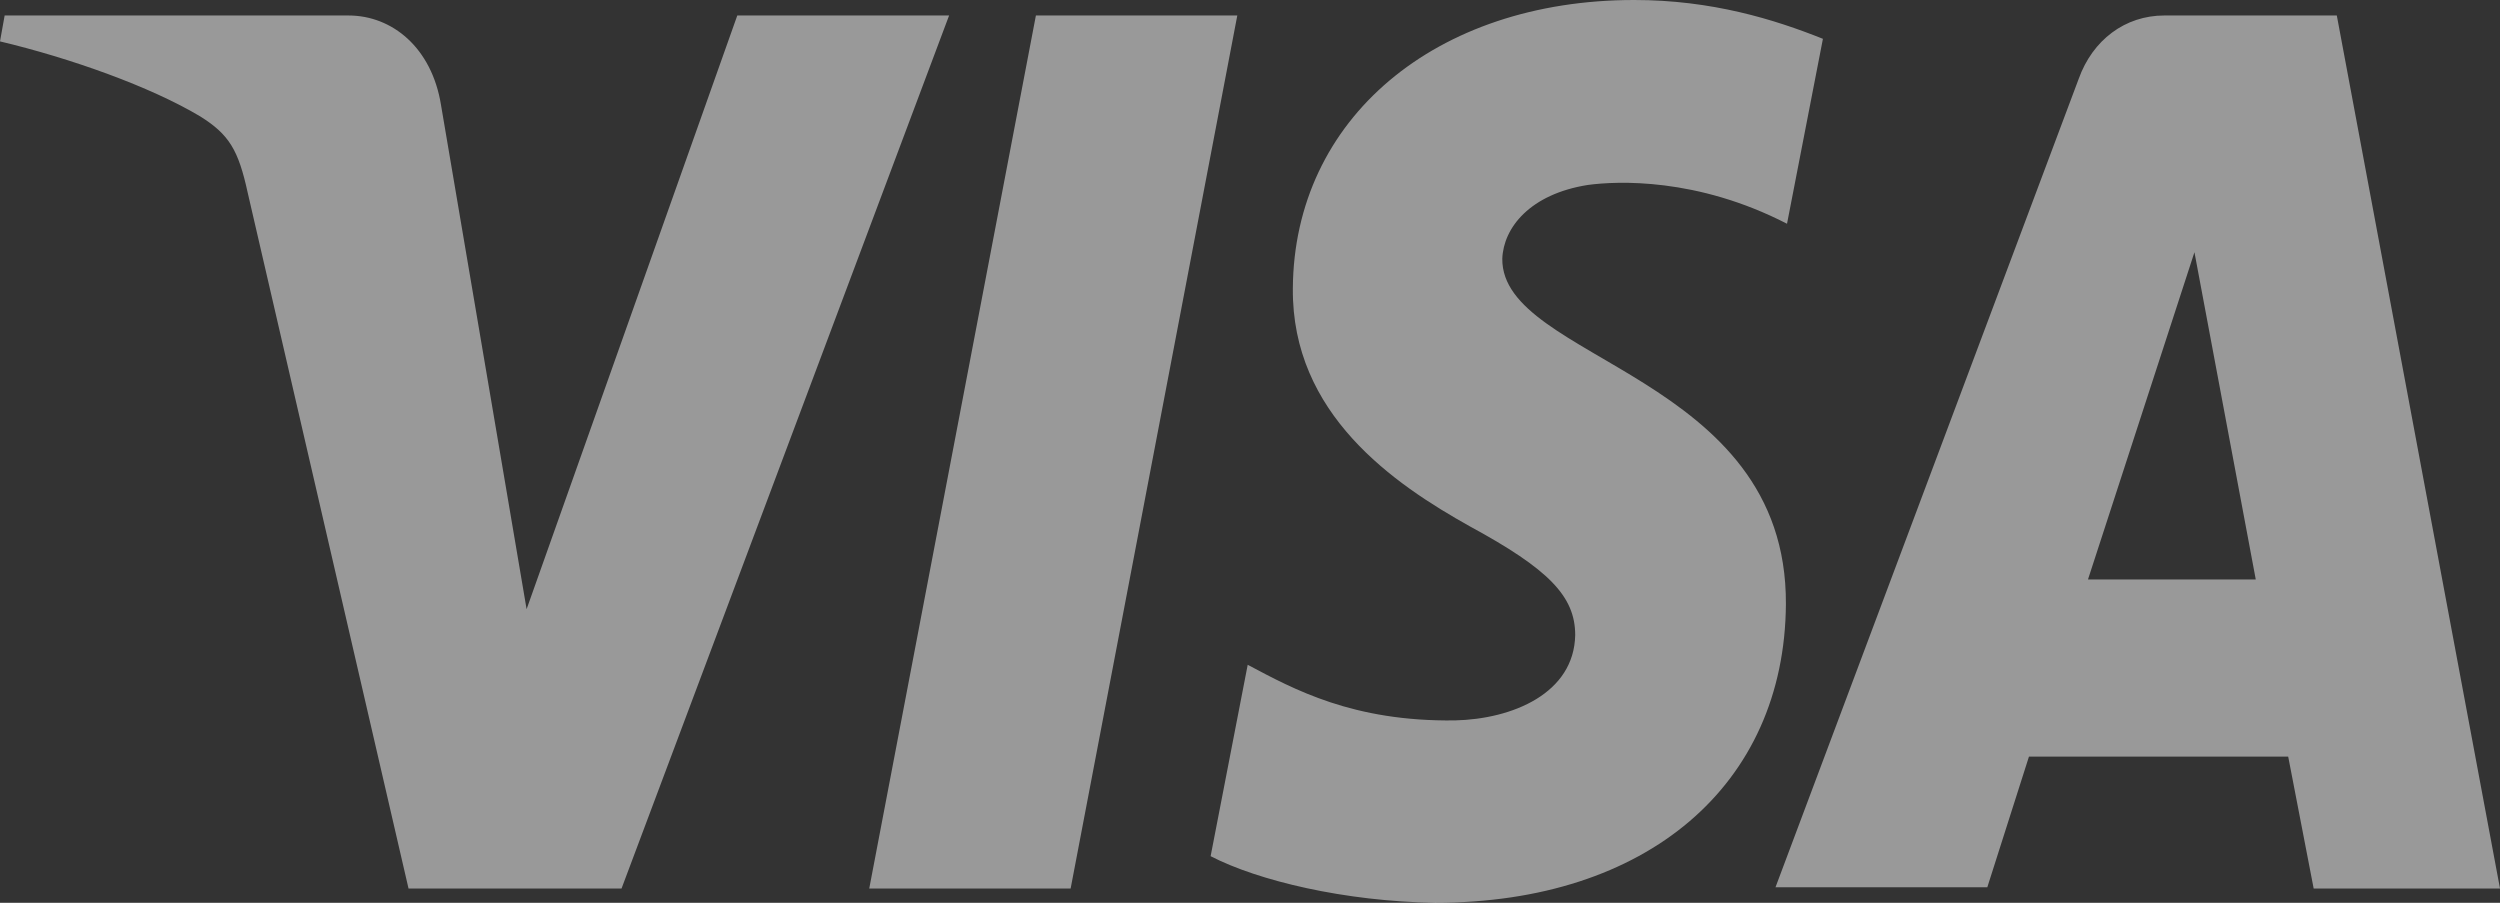 <svg width="36" height="13" viewBox="0 0 36 13" fill="none" xmlns="http://www.w3.org/2000/svg">
<rect x="0" y="0" width="36" height="13" fill="#333333" stroke="none"/>
<path d="M13.667 0.223L8.95 12.795H5.883L3.567 2.775C3.433 2.16 3.3 1.937 2.883 1.676C2.167 1.248 1.017 0.838 0 0.596L0.067 0.223H5.017C5.65 0.223 6.217 0.689 6.35 1.509L7.583 8.772L10.617 0.223H13.667ZM25.717 8.698C25.733 5.383 21.617 5.196 21.633 3.725C21.65 3.278 22.033 2.794 22.867 2.663C23.283 2.607 24.433 2.552 25.733 3.222L26.25 0.559C25.55 0.279 24.65 0 23.533 0C20.667 0 18.633 1.713 18.617 4.153C18.6 5.96 20.067 6.966 21.167 7.58C22.3 8.195 22.683 8.586 22.683 9.145C22.667 9.983 21.783 10.355 20.95 10.374C19.483 10.393 18.633 9.927 17.967 9.573L17.433 12.329C18.117 12.683 19.367 12.981 20.667 13C23.717 13 25.7 11.305 25.717 8.698ZM33.317 12.795H36L33.65 0.223H31.167C30.6 0.223 30.133 0.577 29.933 1.136L25.567 12.777H28.617L29.217 10.895H32.95L33.317 12.795ZM30.067 8.344L31.6 3.632L32.483 8.344H30.067ZM17.817 0.223L15.417 12.795H12.517L14.917 0.223H17.817Z" fill="white" fill-opacity="0.5"/>
</svg>
